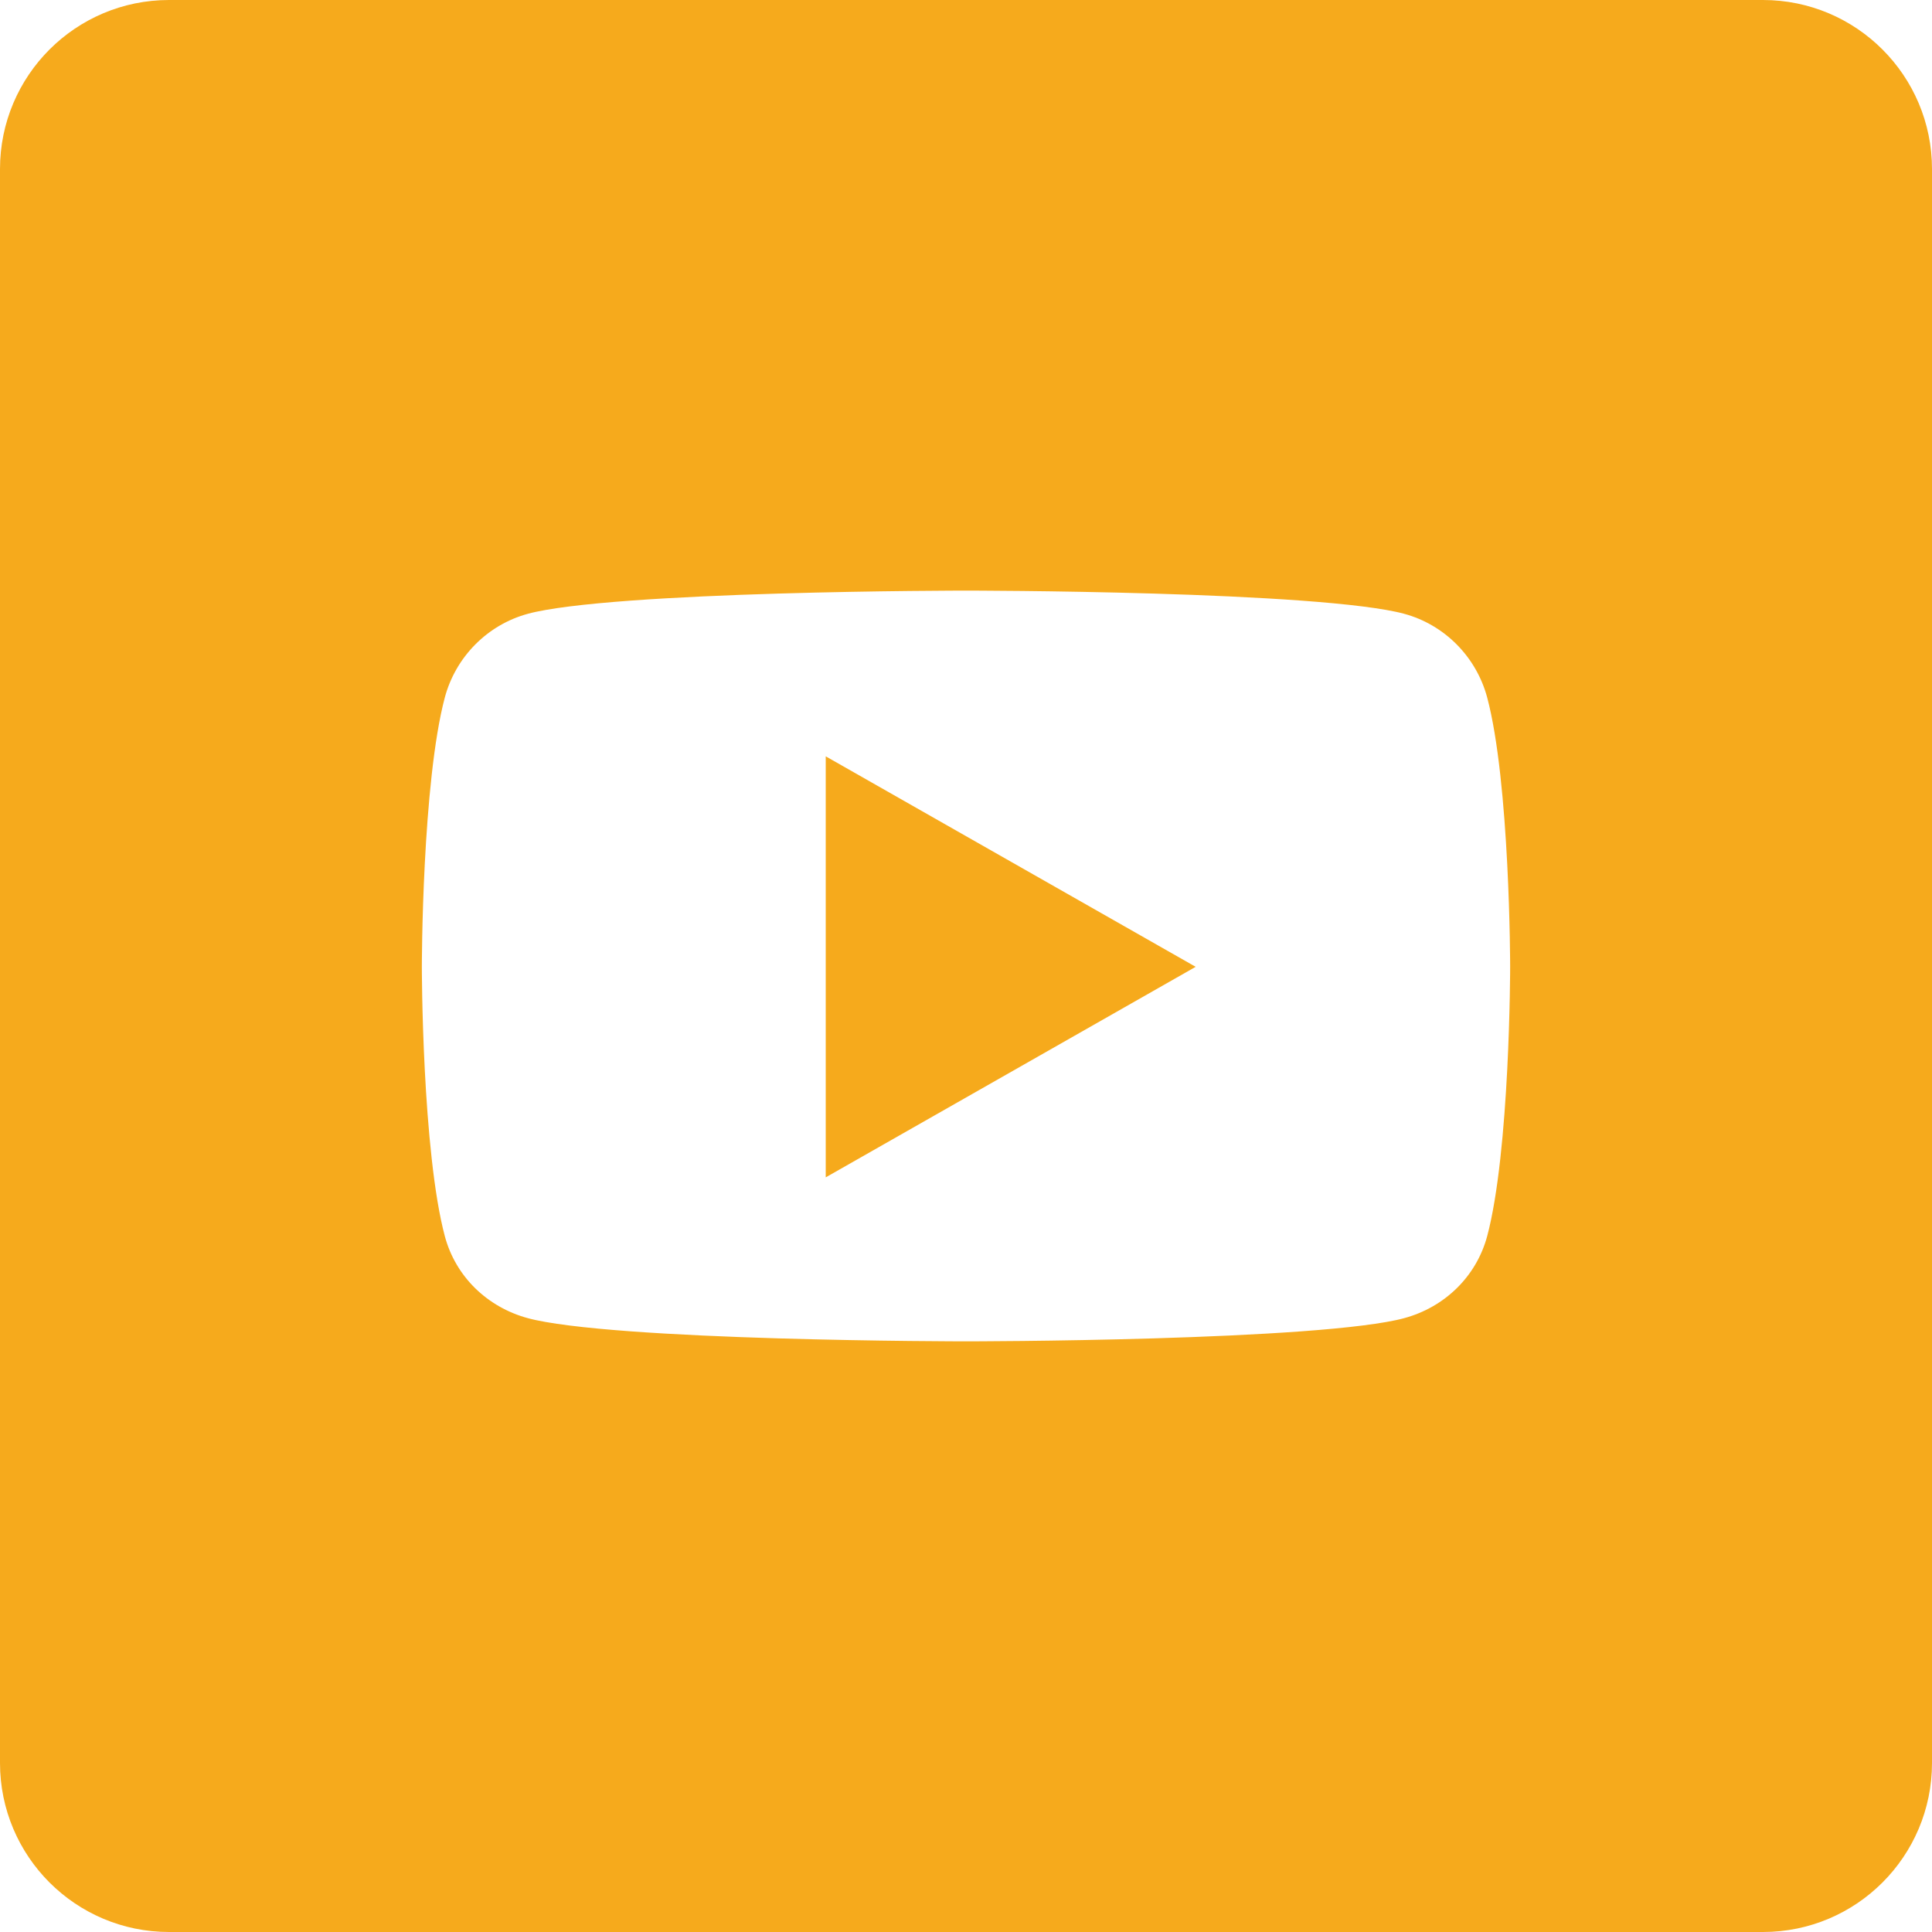 <?xml version="1.0" encoding="UTF-8"?>
<svg xmlns="http://www.w3.org/2000/svg" width="40" height="40" version="1.1" viewBox="0 0 40 40">
  <!-- Generator: Adobe Illustrator 28.6.0, SVG Export Plug-In . SVG Version: 1.2.0 Build 709)  -->
  <g>
    <g id="Capa_3">
      <g>
        <polygon points="17.596 23.516 23.744 20.017 17.596 16.519 17.596 23.516" fill="#F6AA1C" stroke="#F6AA1C"/>
        <path d="M36.5.5H3.5C1.843.5.5,1.843.5,3.5v33c0,1.657,1.343,3,3,3h33c1.657,0,3-1.343,3-3V3.5c0-1.657-1.343-3-3-3ZM31.275,25.717c-.271,1.017-1.068,1.788-2.081,2.059-1.835.495-9.194.495-9.194.495,0,0-7.359 0-9.194-.495-1.012-.271-1.81-1.038-2.081-2.059-.491-1.848-.491-5.7-.491-5.7,0,0-0-3.852.491-5.7.271-1.021,1.068-1.822,2.081-2.094,1.835-.495,9.194-.495,9.194-.495,0,0,7.359,0,9.194.495,1.013.271,1.81,1.073,2.081,2.094.491,1.848.491,5.7.491,5.7,0,0,0,3.852-.491,5.7Z" fill="#F6AA1C" stroke="#F6AA1C"/>
      </g>
    </g>
  </g>
</svg>